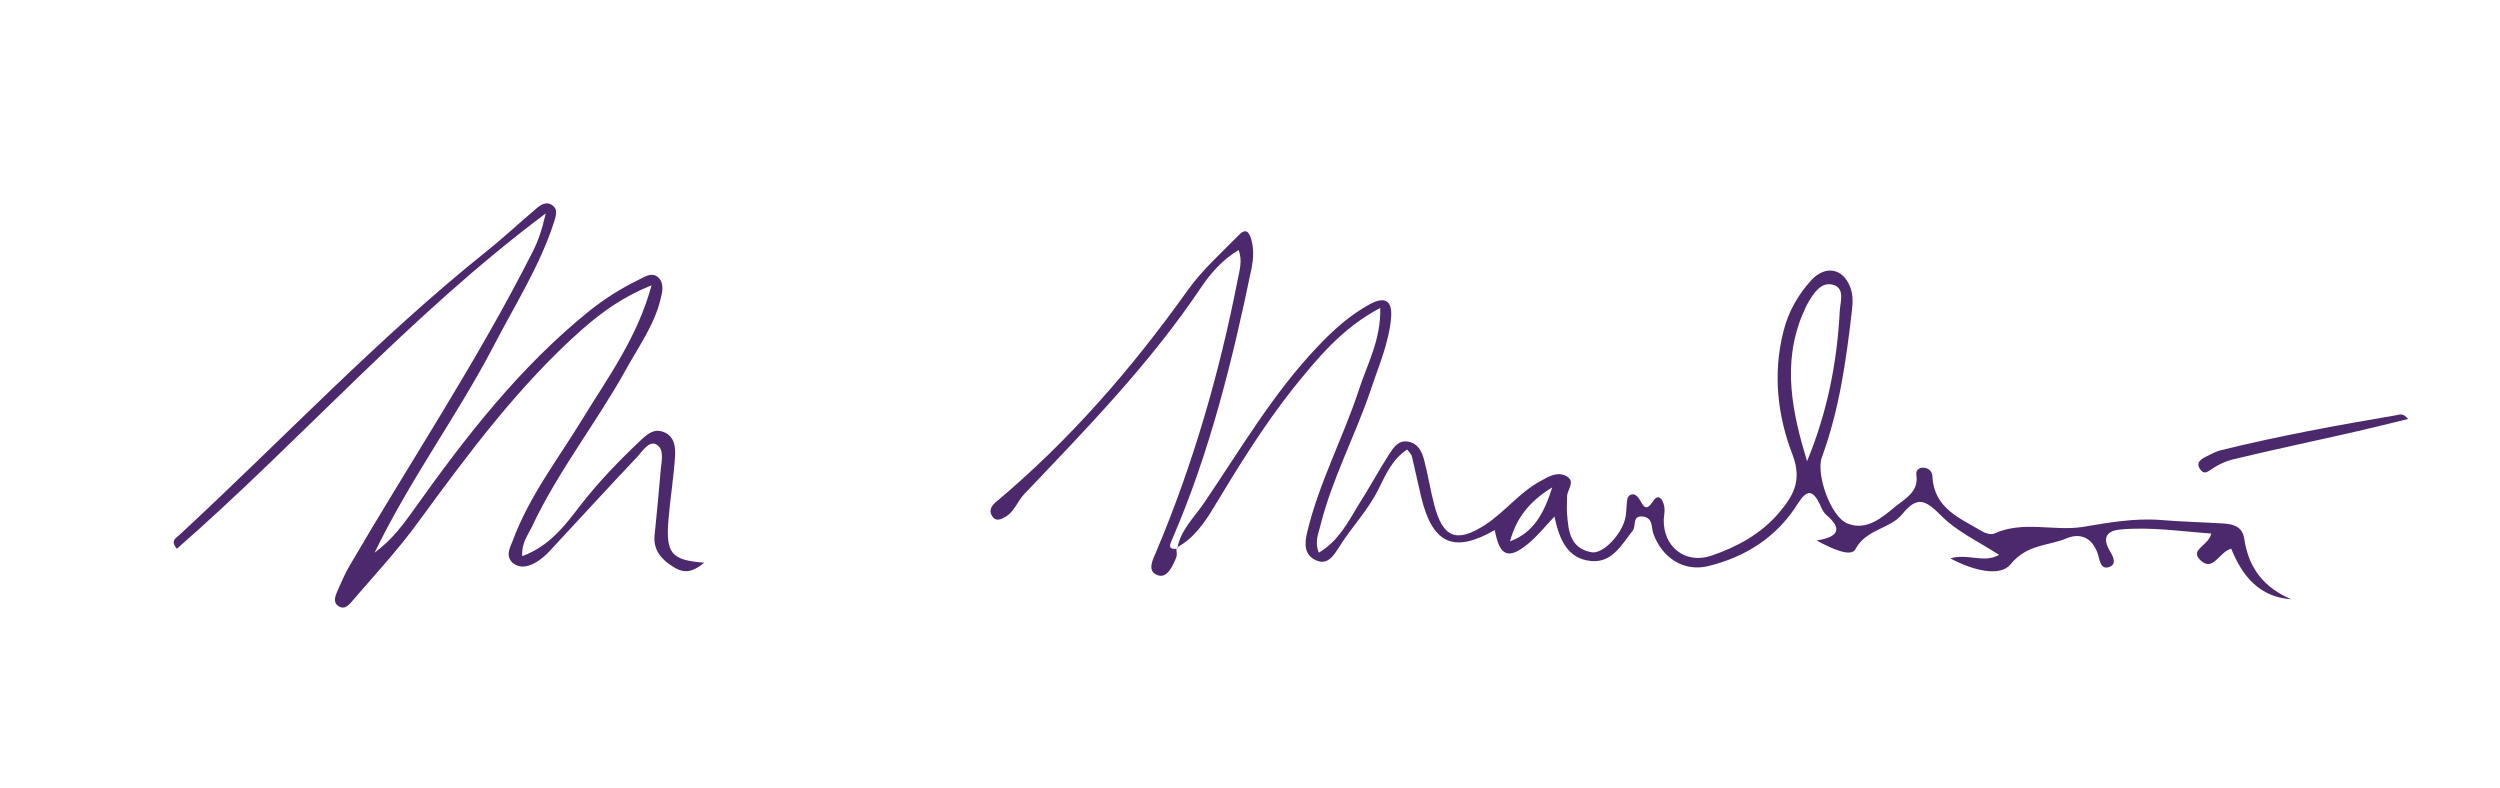 <svg xmlns="http://www.w3.org/2000/svg" width="574" height="181" fill="none"><path d="M270.3 125.998c.7-4.3 4-7.3 6.2-10.6 8.3-12.2 15.8-25.1 26.1-35.9 3.6-3.8 7.4-7.2 12-9.7 3.4-1.8 5.1-.8 4.8 3.1-.5 5.9-2.9 11.2-4.7 16.7-3.6 10.6-8.9 20.4-11.6 31.3-.4 1.7-1.3 3.5-.3 6 4.4-2.6 6.6-6.8 9-10.8 2.5-3.9 4.7-8 7.2-11.9 1-1.5 2.1-3.2 4.3-2.8 2.3.4 3.2 2.3 3.7 4.3.9 3.4 1.4 6.8 2.3 10.2 2 7.7 5.2 8.8 11.7 4.6 4.6-3 7.9-7.5 12.8-10.1 1.8-1 3.6-2.1 5.6-1.2 2.6 1.2.4 3.2.4 4.8 0 1.3-.1 2.7 0 4 .3 3.9.7 7.9 5.6 8.8 2.7.5 7.1-4.3 7.8-8 .2-1 .2-2 .3-3 .1-.8 0-1.8.9-2.2.9-.4 1.6.4 2 1 .9 1.4 1.4 3.2 3.2.4 1.2-1.8 2.2-.3 2.5 1.2.2 1 0 2-.1 3-.2 6.3 4.9 10.4 10.9 8.4 5.9-2 11.4-5 15.5-9.8 3.1-3.7 5.5-7.2 3.2-13.3-3.5-9-4.6-18.8-2.1-28.5 1.1-4.4 3.3-8.3 6.4-11.7 3.2-3.4 7.2-2.8 8.9 1.6.7 1.8.6 3.6.4 5.4-1.3 11.4-2.9 22.8-6.9 33.7-1.4 3.8 2 13.7 5.9 15.2 4.4 1.8 8.1-1.5 11.1-4 2-1.6 5.3-3.3 4.7-7.1-.2-1.1.6-1.9 1.9-1.7 1.1.2 1.8 1 1.8 2.1.4 7.3 6.4 9.5 11.4 12.5.8.5 2.1.8 2.8.5 6.6-3 13.6-.5 20.2-1.5 6-1 12-2.1 18.1-1.6 4.8.4 9.6.5 14.5.8 2.3.2 4.2.8 4.6 3.6 1 6.7 4.6 11.2 10.8 13.8-7.4-.5-11.3-5.4-13.8-11.6-2.8.6-4.2 5.7-7.3 2.4-2.1-2.3 2.1-3.1 2.7-5.9-7.1-.5-14.1-1.6-21.1-.9-2.7.3-3.9 1.7-2.4 4.5.7 1.2 2 3.2.3 4-2.3 1-2.4-1.7-2.9-3.1-1.3-3.6-4-4.7-7.1-3.4-4.3 1.8-9.1 1.3-12.9 6-2.4 2.9-8.6 1.4-13.8-1.4 4.1-1.2 7.6 1.2 11.2-.8-4.8-3.1-9.8-5.4-13.4-9.1-3.5-3.5-5.4-4.5-8.8-.3-2.8 3.5-8.3 3.4-10.8 8.1-1 1.9-5.4-.1-8.9-2 5.6-.9 5.6-3 2.2-5.9-.7-.6-1.1-1.6-1.5-2.5-1.6-3.2-2.9-3.4-5-.1-4.8 7.7-12 12.3-20.7 14.4-5.5 1.3-10.5-1.9-12.5-7.5-.5-1.4 0-3.6-2.4-3.9-2.5-.3-1.5 2.1-2.3 3.2-2.6 3.3-4.8 7.5-9.6 7-5.5-.5-7.3-5.1-8.4-10.2-2.1 2.2-3.9 4.5-6 6.2-4.6 3.8-6.6 2.9-7.7-3.1-9.4 5.4-14.3 3.2-16.9-7.6-.7-3.1-1.4-6.2-2.1-9.2-.1-.6-.7-1.1-1.1-1.7-3.4 2.2-4.9 5.7-6.5 8.9-2.4 5-6.3 8.9-9.2 13.6-1.1 1.7-2.5 4.1-5.1 3-2.9-1.2-2.8-3.8-2.2-6.4 2.7-11.4 8.3-21.8 11.9-32.8 1.9-5.9 5.1-11.5 4.9-18.8-8.9 4.7-14.5 11.7-20.1 18.6-6.7 8.5-12.4 17.7-18 27-2.2 3.7-4.7 7.3-8.6 9.4l.1.3Zm144.6-20.1c4.6-11.1 6.9-22.6 7.5-34.4.1-2.1 1.3-5.3-1.5-6.1-2.7-.8-4.4 1.8-5.7 4-.5.8-.9 1.8-1.3 2.7-4.8 11.4-2.4 22.6 1 33.8Zm-68.2 18.4c5.4-2 7.8-6.4 9.7-12.4-5.4 3.3-8.3 7.2-9.7 12.4Zm-226.8 3.401c6.2-2.3 9.8-7 13.3-11.6 4.2-5.4 8.9-10.3 13.9-15 1.5-1.4 3-2.8 5.3-1.9 2.5 1 2.7 3.4 2.6 5.5-.3 4.8-1.1 9.6-1.5 14.4-.7 8 .6 9.5 8.2 10.1-2.6 2.1-4.4 2.5-6.7 1.2-2.9-1.7-5.1-3.9-4.7-7.6.5-5 1-9.9 1.4-14.9.2-2.1.9-4.9-1.1-5.9-1.6-.8-3.1 1.6-4.3 2.9-6.7 7.1-13.3 14.3-19.9 21.4-.9 1-1.9 1.9-3 2.6-1.7 1.1-3.8 1.8-5.6.4-1.8-1.5-.8-3.4-.1-5.1 3.8-10.3 10.5-18.9 16.1-28.1 5.8-9.5 12.5-18.5 15.8-30.6-6.5 2.6-11.3 6.1-15.8 10-14.7 13-26.3 28.7-37.8 44.4-4.5 6.2-9.7 11.8-14.7 17.6-.9 1-2 2.8-3.7 1.6-1.3-1-.5-2.5 0-3.7.8-1.8 1.6-3.7 2.6-5.4 14-24 29.4-47.1 42-72 1.3-2.5 2.2-5.1 3.1-9-31.4 23.5-56.3 52.2-84.7 77-1.5-1.8-.3-2.4.4-3 23.6-21.8 45.6-45.2 70.7-65.3 3.9-3.1 7.5-6.5 11.3-9.7 1-.9 2.3-1.8 3.6-1 1.7 1 1 2.6.6 4-3.3 10.2-9.1 19.2-14 28.7-8.2 15.7-18.9 30.1-27.2 47.2 4.3-3.2 6.7-6.7 9.1-10 11.8-16.6 24.2-32.6 40.2-45.5 3.5-2.8 7.3-5.2 11.4-7.2 1.3-.6 2.7-1.7 4.2-.7 1.5 1.1 1.3 3 .9 4.6-1.3 6.1-5 11.2-8 16.6-6.8 12.3-15.7 23.5-21.7 36.3-.9 1.9-2.4 3.7-2.2 6.7Z" fill="#4C296D"/><path d="M270.1 125.9c0 .7.2 1.4 0 2-.8 2-2.1 4.9-4.2 4.2-2.8-.9-1.1-3.8-.4-5.5 8.5-20.2 14.5-41 18.7-62.5.4-2.1 1.1-4.2.2-6.7-3.7 2.2-6.5 5.4-8.7 8.7-11.7 17.4-26.2 32.3-40.5 47.3-1.6 1.7-2.3 4.1-4.4 5.3-1.1.6-2.2 1.1-3-.2-.8-1.2-.2-2.3.7-3.1 17-14.2 31.4-30.8 44.3-48.9 3.3-4.6 7.6-8.4 11.5-12.4 1.8-1.9 2.5-.8 3 .9.6 2.1.5 4.3.1 6.4-4.4 21.3-9.6 42.4-18.3 62.5-.6 1.3-.9 2.3 1.1 2.1.1 0-.1-.1-.1-.1Zm282.8-29.702c-4 1-7.8 1.9-11.6 2.8-9.6 2.2-19.2 4.2-28.7 6.5-1.6.4-3.1 1.1-4.5 2-1 .6-1.9 1.7-2.9.3-1.2-1.6.2-2.4 1.4-3 1-.5 2.1-1.1 3.2-1.4 13.4-3.3 27-5.8 40.6-8.1.6-.2 1.5-.4 2.5.9Z" fill="#4C296D"/></svg>